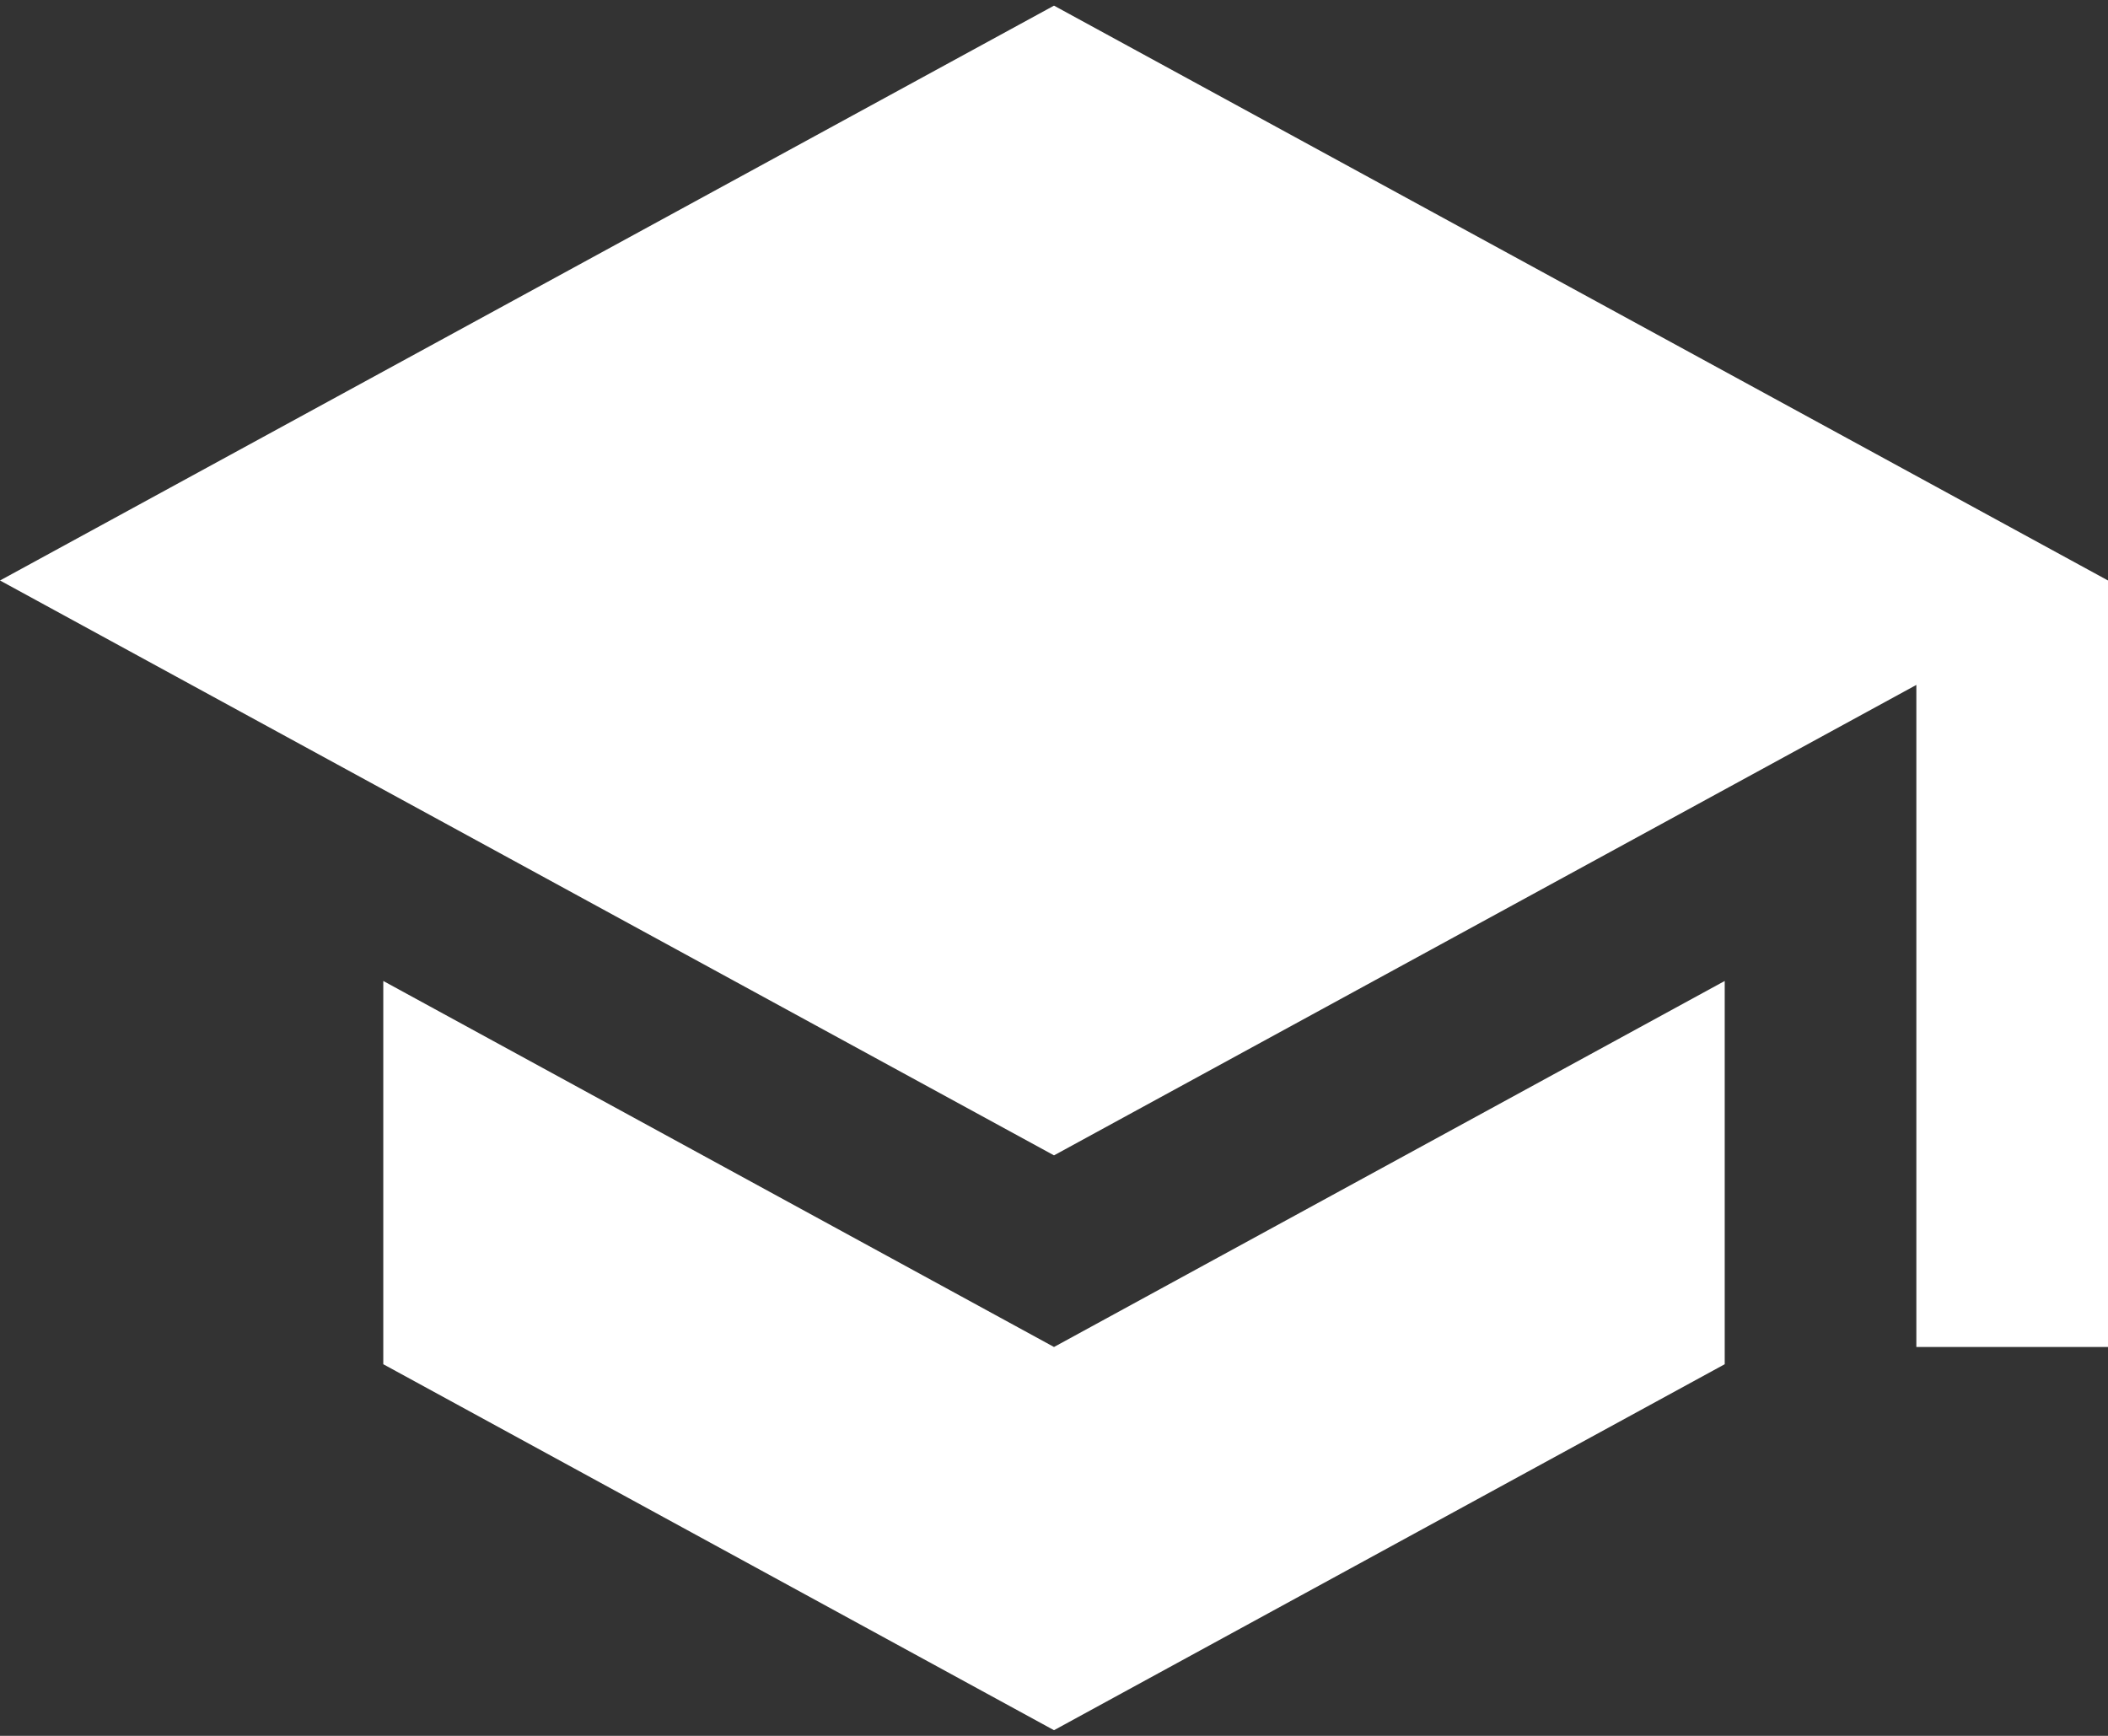 <svg viewBox="0 0 68 56" fill="none" xmlns="http://www.w3.org/2000/svg">
<rect x="0" y="0" width="68" height="56" fill="#333333" stroke="none"/>
<path d="M34 0.182L0 18.727L34 37.273L61.818 22.096V43.455H68V18.727M12.364 31.647V44.011L34 55.818L55.636 44.011V31.647L34 43.455L12.364 31.647Z" fill="white"/>
</svg>
